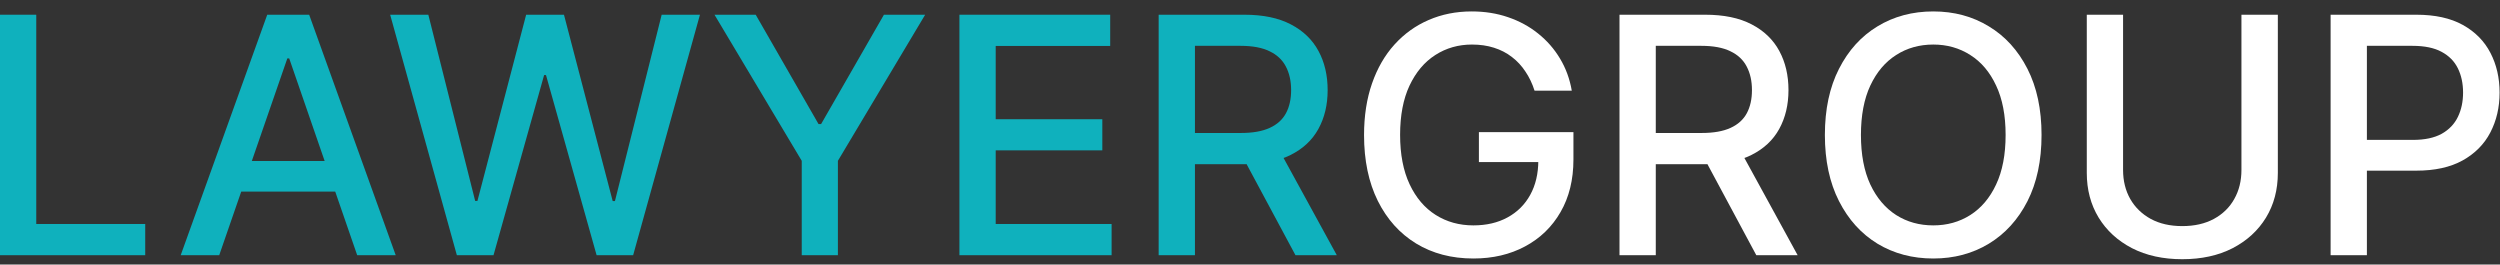 <?xml version="1.0" encoding="UTF-8"?> <svg xmlns="http://www.w3.org/2000/svg" width="189" height="20" viewBox="0 0 189 20" fill="none"><rect x="0" y="0" width="189" height="20" fill="#333333" stroke="none"/> <path d="M176.194 19.294V1.113H182.675C184.089 1.113 185.261 1.37 186.19 1.885C187.119 2.4 187.815 3.104 188.277 3.998C188.738 4.886 188.969 5.886 188.969 6.999C188.969 8.117 188.735 9.123 188.268 10.017C187.806 10.905 187.108 11.609 186.172 12.13C185.243 12.645 184.074 12.902 182.666 12.902H178.209V10.576H182.417C183.311 10.576 184.036 10.422 184.592 10.115C185.149 9.801 185.557 9.375 185.817 8.836C186.078 8.298 186.208 7.685 186.208 6.999C186.208 6.312 186.078 5.702 185.817 5.17C185.557 4.637 185.146 4.22 184.583 3.918C184.027 3.616 183.293 3.465 182.382 3.465H178.937V19.294H176.194Z" fill="white"></path> <path d="M169.453 1.113H172.205V13.071C172.205 14.344 171.907 15.471 171.309 16.453C170.711 17.43 169.871 18.199 168.787 18.762C167.704 19.318 166.435 19.596 164.979 19.596C163.529 19.596 162.262 19.318 161.179 18.762C160.096 18.199 159.256 17.43 158.658 16.453C158.06 15.471 157.761 14.344 157.761 13.071V1.113H160.504V12.849C160.504 13.672 160.685 14.403 161.046 15.042C161.413 15.681 161.931 16.184 162.6 16.551C163.268 16.912 164.061 17.093 164.979 17.093C165.902 17.093 166.698 16.912 167.367 16.551C168.042 16.184 168.557 15.681 168.912 15.042C169.273 14.403 169.453 13.672 169.453 12.849V1.113Z" fill="white"></path> <path d="M154.341 10.204C154.341 12.145 153.986 13.814 153.276 15.211C152.565 16.602 151.592 17.673 150.355 18.424C149.124 19.17 147.724 19.543 146.156 19.543C144.581 19.543 143.176 19.17 141.939 18.424C140.708 17.673 139.737 16.599 139.027 15.202C138.316 13.805 137.961 12.139 137.961 10.204C137.961 8.262 138.316 6.596 139.027 5.205C139.737 3.808 140.708 2.737 141.939 1.992C143.176 1.24 144.581 0.864 146.156 0.864C147.724 0.864 149.124 1.24 150.355 1.992C151.592 2.737 152.565 3.808 153.276 5.205C153.986 6.596 154.341 8.262 154.341 10.204ZM151.624 10.204C151.624 8.724 151.385 7.478 150.905 6.466C150.432 5.448 149.781 4.679 148.952 4.158C148.129 3.631 147.197 3.368 146.156 3.368C145.108 3.368 144.173 3.631 143.35 4.158C142.528 4.679 141.876 5.448 141.397 6.466C140.924 7.478 140.687 8.724 140.687 10.204C140.687 11.683 140.924 12.932 141.397 13.95C141.876 14.962 142.528 15.731 143.35 16.258C144.173 16.779 145.108 17.039 146.156 17.039C147.197 17.039 148.129 16.779 148.952 16.258C149.781 15.731 150.432 14.962 150.905 13.95C151.385 12.932 151.624 11.683 151.624 10.204Z" fill="white"></path> <path d="M122.434 19.294V1.113H128.915C130.323 1.113 131.492 1.355 132.422 1.841C133.357 2.326 134.055 2.998 134.517 3.856C134.978 4.708 135.209 5.694 135.209 6.812C135.209 7.925 134.975 8.904 134.508 9.751C134.046 10.591 133.348 11.245 132.413 11.713C131.484 12.18 130.315 12.414 128.906 12.414H123.997V10.053H128.657C129.545 10.053 130.267 9.925 130.824 9.671C131.386 9.416 131.797 9.046 132.058 8.561C132.318 8.076 132.448 7.493 132.448 6.812C132.448 6.126 132.315 5.531 132.049 5.028C131.788 4.525 131.377 4.14 130.815 3.874C130.258 3.601 129.527 3.465 128.622 3.465H125.177V19.294H122.434ZM131.41 11.091L135.902 19.294H132.777L128.373 11.091H131.41Z" fill="white"></path> <path d="M116.013 6.857C115.841 6.318 115.611 5.836 115.321 5.409C115.037 4.977 114.696 4.61 114.3 4.309C113.903 4.001 113.45 3.767 112.941 3.607C112.438 3.447 111.885 3.368 111.281 3.368C110.257 3.368 109.334 3.631 108.511 4.158C107.689 4.684 107.038 5.457 106.558 6.475C106.085 7.487 105.848 8.727 105.848 10.195C105.848 11.668 106.088 12.914 106.567 13.932C107.047 14.95 107.703 15.723 108.538 16.249C109.372 16.776 110.322 17.039 111.388 17.039C112.376 17.039 113.237 16.838 113.971 16.436C114.711 16.033 115.282 15.465 115.685 14.731C116.093 13.991 116.297 13.121 116.297 12.121L117.007 12.254H111.805V9.99H118.952V12.059C118.952 13.586 118.626 14.912 117.975 16.036C117.33 17.155 116.436 18.019 115.294 18.629C114.158 19.238 112.856 19.543 111.388 19.543C109.742 19.543 108.298 19.164 107.055 18.407C105.818 17.649 104.854 16.575 104.161 15.184C103.469 13.787 103.122 12.13 103.122 10.212C103.122 8.762 103.324 7.46 103.726 6.306C104.129 5.152 104.694 4.172 105.422 3.368C106.156 2.557 107.017 1.938 108.005 1.512C109 1.08 110.086 0.864 111.263 0.864C112.246 0.864 113.16 1.009 114.007 1.299C114.859 1.589 115.617 2 116.279 2.533C116.948 3.066 117.502 3.699 117.94 4.433C118.378 5.161 118.674 5.969 118.827 6.857H116.013Z" fill="white"></path> <path d="M87.595 19.294V1.113H94.076C95.485 1.113 96.653 1.355 97.583 1.841C98.518 2.326 99.216 2.998 99.678 3.856C100.14 4.708 100.37 5.694 100.37 6.812C100.37 7.925 100.137 8.904 99.669 9.751C99.207 10.591 98.509 11.245 97.574 11.713C96.645 12.18 95.476 12.414 94.067 12.414H89.158V10.053H93.819C94.706 10.053 95.428 9.925 95.985 9.671C96.547 9.416 96.958 9.046 97.219 8.561C97.479 8.076 97.609 7.493 97.609 6.812C97.609 6.126 97.476 5.531 97.21 5.028C96.949 4.525 96.538 4.14 95.976 3.874C95.419 3.601 94.689 3.465 93.783 3.465H90.338V19.294H87.595ZM96.571 11.091L101.063 19.294H97.938L93.534 11.091H96.571Z" fill="#0FB1BD"></path> <path d="M72.532 19.294V1.113H83.931V3.474H75.275V9.014H83.336V11.367H75.275V16.933H84.037V19.294H72.532Z" fill="#0FB1BD"></path> <path d="M54.015 1.113H57.131L61.88 9.378H62.076L66.825 1.113H69.942L63.345 12.157V19.294H60.611V12.157L54.015 1.113Z" fill="#0FB1BD"></path> <path d="M34.539 19.294L29.496 1.113H32.382L35.924 15.193H36.093L39.777 1.113H42.636L46.32 15.202H46.489L50.022 1.113H52.916L47.865 19.294H45.104L41.277 5.676H41.135L37.309 19.294H34.539Z" fill="#0FB1BD"></path> <path d="M16.573 19.294H13.661L20.203 1.113H23.373L29.916 19.294H27.004L21.864 4.415H21.722L16.573 19.294ZM17.061 12.174H26.507V14.483H17.061V12.174Z" fill="#0FB1BD"></path> <path d="M-0.003 19.294V1.113H2.741V16.933H10.979V19.294H-0.003Z" fill="#0FB1BD"></path> </svg> 